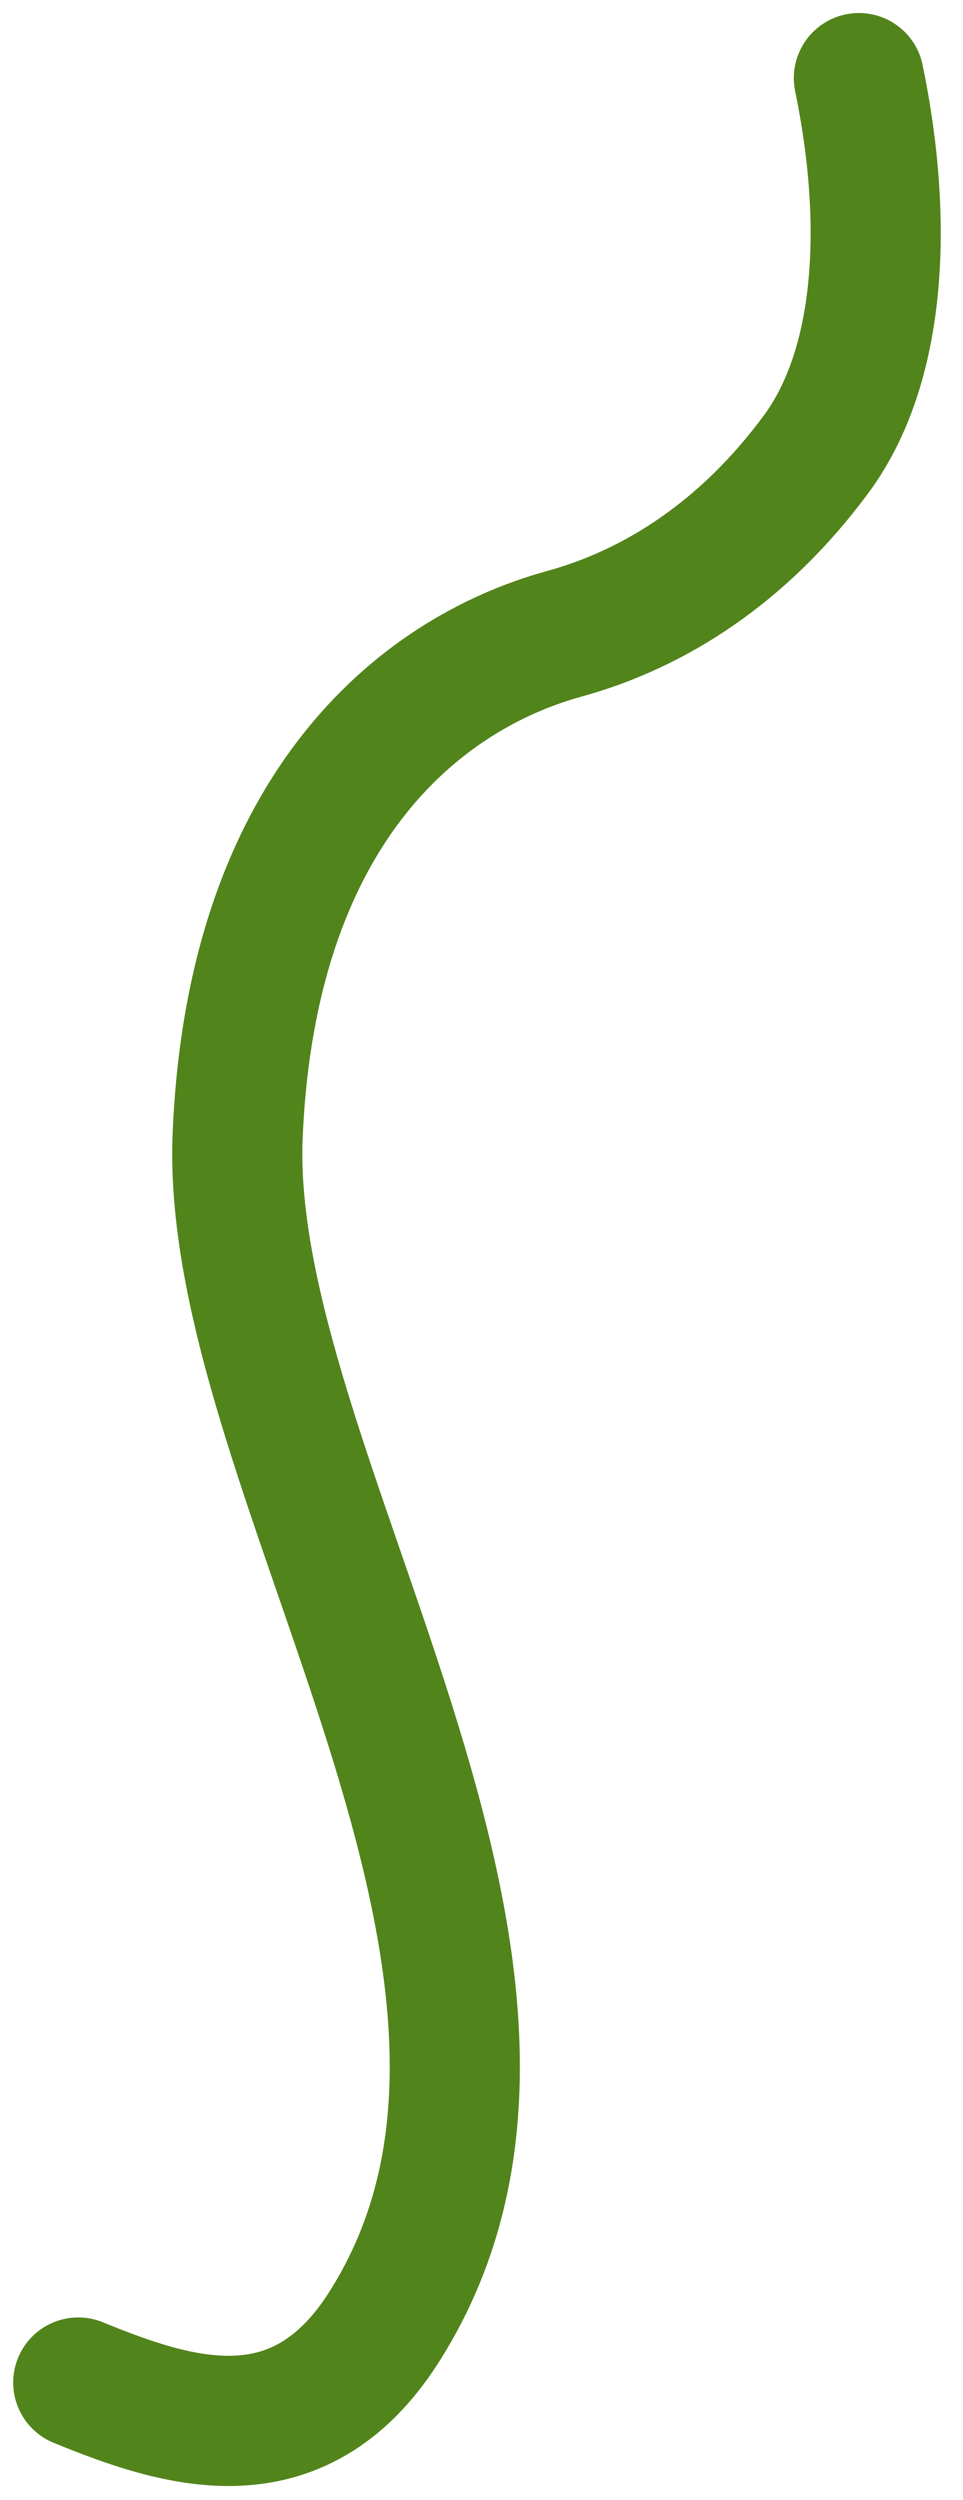 <svg width="37" height="96" viewBox="0 0 37 96" fill="none" xmlns="http://www.w3.org/2000/svg">
<path d="M33 3C34.164 8.639 33.831 14.091 31.363 17.432C28.589 21.191 25.175 23.376 21.685 24.335C16.053 25.885 9.645 31.145 9.13 43.627C8.609 56.554 23.41 75.769 14.749 89.362C11.425 94.579 6.754 93.01 3.007 91.483" stroke="#51841A" stroke-width="5" stroke-linecap="round" stroke-linejoin="round"/>
</svg>
